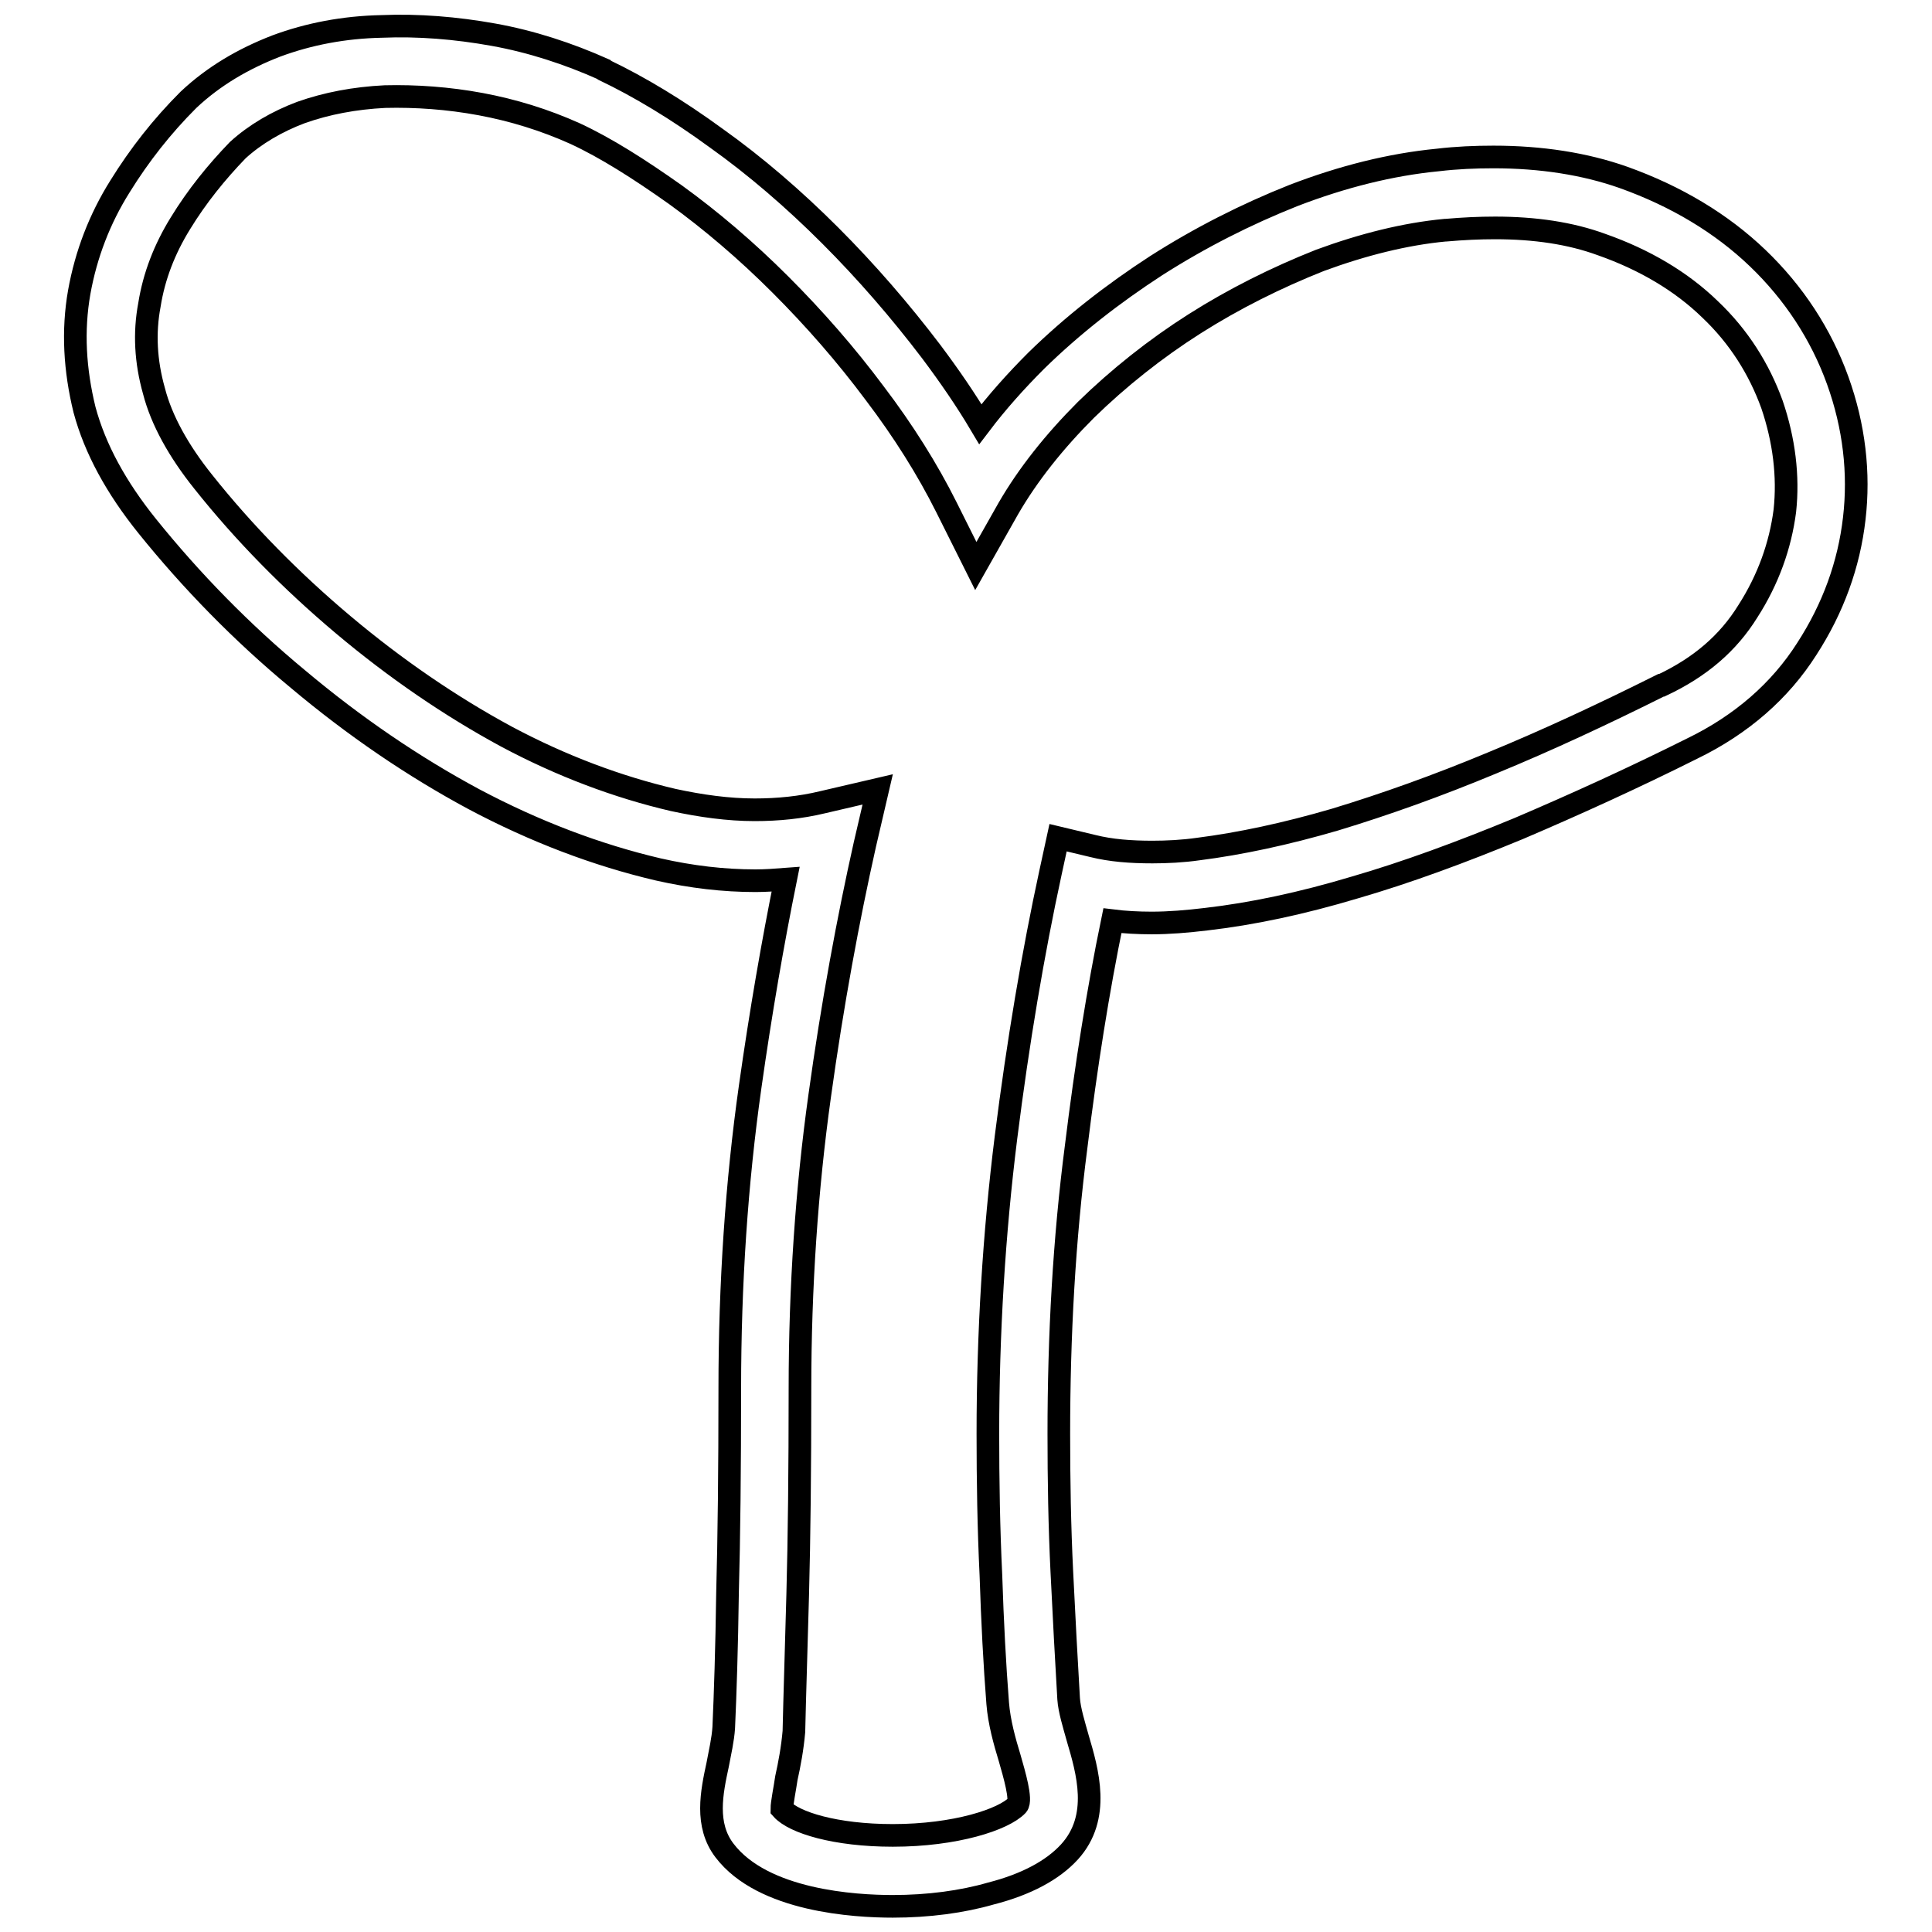 <?xml version="1.0" encoding="utf-8"?>
<!-- Svg Vector Icons : http://www.onlinewebfonts.com/icon -->
<!DOCTYPE svg PUBLIC "-//W3C//DTD SVG 1.1//EN" "http://www.w3.org/Graphics/SVG/1.1/DTD/svg11.dtd">
<svg version="1.1" xmlns="http://www.w3.org/2000/svg" xmlns:xlink="http://www.w3.org/1999/xlink" x="0px" y="0px" viewBox="0 0 256 256" enable-background="new 0 0 256 256" xml:space="preserve">
<g><g><path stroke-width="3" fill-opacity="0" stroke="#000000"  d="M118.3,252.6c-5,0-17.2-0.7-22.3-7.4c-2.6-3.4-1.7-7.7-0.9-11.4c0.3-1.6,0.7-3.3,0.8-4.9c0.2-4.5,0.4-10.5,0.5-17.8c0.2-7.3,0.3-16.4,0.3-27.1c0-13.9,0.9-27.3,2.7-40c1.4-9.9,3-19.1,4.7-27.5c-1.3,0.1-2.7,0.2-4,0.2c-4.2,0-8.5-0.5-12.9-1.5c-8.1-1.9-16.3-5-24.4-9.3c-8-4.3-15.8-9.6-23.3-15.9C32,83.8,25.3,76.9,19.5,69.7c-4.1-5.1-6.9-10.2-8.3-15.4C9.9,49,9.6,43.8,10.5,38.7c0.9-5,2.7-9.7,5.4-14c2.6-4.2,5.6-8,9-11.4l0.1-0.1c3.3-3.1,7.2-5.4,11.6-7.1c4.3-1.6,9-2.5,14-2.6c4.8-0.2,9.8,0.2,14.8,1.1c5,0.9,9.9,2.5,14.6,4.6l0.1,0.1c4.6,2.2,9.6,5.2,14.8,9c5.2,3.7,10.3,8.1,15.1,12.9c4.8,4.8,9.3,10,13.4,15.4c2.4,3.2,4.6,6.4,6.5,9.6c2.2-2.9,4.7-5.7,7.4-8.4c4.8-4.7,10.2-8.9,15.9-12.6c5.8-3.7,11.9-6.8,18.2-9.3c6.5-2.5,12.9-4.1,19.1-4.7c2.5-0.3,5-0.4,7.4-0.4c6.3,0,12.1,0.9,17.2,2.7c7,2.5,13,6.1,17.8,10.7c4.8,4.6,8.4,10.1,10.6,16.2c2.2,6.1,2.9,12.3,2.2,18.3c-0.7,6.1-2.8,11.9-6.3,17.3c-3.5,5.5-8.6,10-15.2,13.2c-7.8,3.9-15.5,7.4-23,10.6c-7.5,3.1-14.8,5.8-21.7,7.8c-7,2.1-13.6,3.5-19.7,4.2c-2.5,0.3-4.9,0.5-7.2,0.5c-1.8,0-3.6-0.1-5.2-0.3c-1.9,9.2-3.5,19.3-4.8,29.9c-1.6,12.3-2.3,25.1-2.3,38.1c0,6.1,0.1,12.2,0.4,18.3c0.3,6.1,0.6,11.8,0.9,16.8v0c0.1,1.5,0.7,3.4,1.2,5.2c1.3,4.4,3.1,10.5-1.1,15.1c-2.2,2.4-5.7,4.3-10.4,5.5C127.5,252,123,252.6,118.3,252.6z M103.6,239.7c1.6,1.8,7.1,3.5,14.7,3.5c8.3,0,14.7-2.1,16.5-4c0.6-0.7-0.4-4.1-1-6.2c-0.7-2.3-1.4-4.8-1.6-7.3c-0.4-5.1-0.7-10.8-0.9-17c-0.3-6.2-0.4-12.5-0.4-18.7c0-13.3,0.8-26.5,2.4-39.3c1.6-12.7,3.6-24.5,5.9-35.1l1-4.6l4.6,1.1c2.4,0.6,5,0.8,7.9,0.8c1.9,0,4-0.1,6.1-0.4c5.5-0.7,11.6-2,18.1-3.9c6.6-2,13.6-4.5,20.8-7.5c7.3-3,14.8-6.5,22.4-10.3l0.1,0c5.1-2.4,8.8-5.6,11.4-9.8c2.7-4.2,4.3-8.7,4.9-13.3c0.5-4.6-0.1-9.4-1.7-14.1c-1.7-4.7-4.4-9-8.2-12.6c-3.8-3.7-8.7-6.6-14.4-8.6c-4.1-1.5-8.8-2.2-14.1-2.2c-2.1,0-4.2,0.1-6.5,0.3h-0.1c-5.3,0.5-10.9,1.9-16.6,4c-5.8,2.3-11.4,5.1-16.6,8.4c-5.2,3.3-10.1,7.2-14.4,11.4c-4.2,4.2-7.7,8.6-10.3,13.1l-4.3,7.6l-3.9-7.8c-2.5-5-5.7-10.1-9.5-15.1c-3.8-5.1-8-9.9-12.5-14.4c-4.5-4.5-9.2-8.5-13.9-11.9c-4.8-3.4-9.2-6.2-13.3-8.1c-4-1.8-8.2-3.1-12.5-3.9c-4.3-0.8-8.6-1.1-12.7-1c-4,0.2-7.7,0.9-11.1,2.1c-3.2,1.2-6.1,2.9-8.4,5c-2.8,2.9-5.4,6.1-7.6,9.7c-2.1,3.4-3.5,7-4.1,10.8c-0.7,3.7-0.5,7.5,0.6,11.4c1,3.9,3.3,8,6.5,12c5.4,6.8,11.7,13.2,18.6,19c6.9,5.8,14.2,10.8,21.6,14.8c7.3,3.9,14.8,6.7,22.1,8.4c3.7,0.8,7.3,1.3,10.8,1.3c3.1,0,6.1-0.3,9-1l7.3-1.7l-1.7,7.3c-2.2,9.8-4.3,21.1-6,33.4c-1.7,12.2-2.6,25.2-2.6,38.7c0,10.7-0.1,19.9-0.3,27.3c-0.2,7.4-0.4,13.5-0.5,18v0.1c-0.2,2.3-0.6,4.4-1,6.2C104,237,103.6,238.9,103.6,239.7z"/></g></g>
</svg>